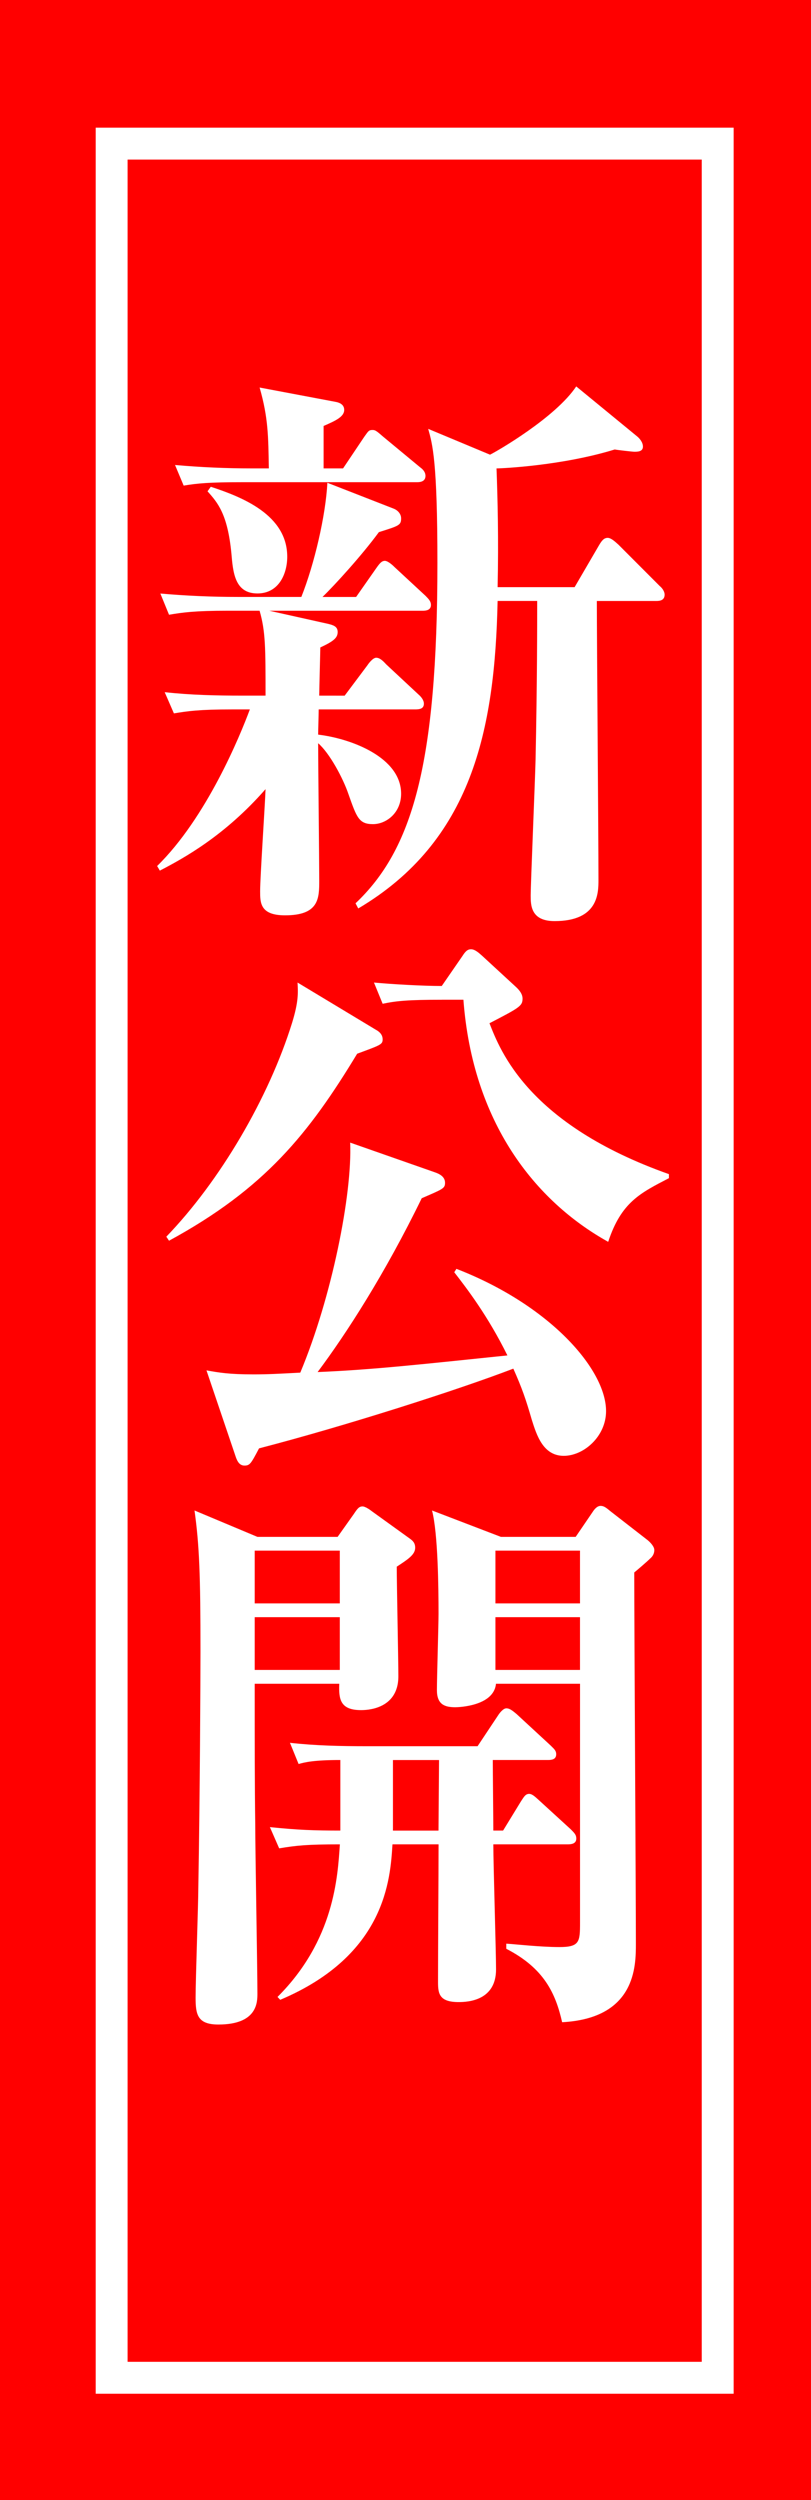 <?xml version="1.0" encoding="utf-8"?>
<!-- Generator: Adobe Illustrator 16.2.1, SVG Export Plug-In . SVG Version: 6.00 Build 0)  -->
<!DOCTYPE svg PUBLIC "-//W3C//DTD SVG 1.1//EN" "http://www.w3.org/Graphics/SVG/1.1/DTD/svg11.dtd">
<svg version="1.1" id="レイヤー_1" xmlns="http://www.w3.org/2000/svg" xmlns:xlink="http://www.w3.org/1999/xlink" x="0px"
	 y="0px" width="25.425px" height="78.33px" viewBox="0 0 25.425 78.33" enable-background="new 0 0 25.425 78.33"
	 xml:space="preserve">
<g>
	<rect fill="#FF0000" width="25.425" height="78.33"/>
	<rect x="3.5" y="4.5" fill="none" stroke="#FFFFFF" stroke-miterlimit="10" width="19" height="70"/>
	<g>
		<path fill="#FFFFFF" d="M10.807,21.794l0.714-0.953c0.034-0.054,0.17-0.233,0.272-0.233c0.119,0,0.221,0.107,0.323,0.216
			l1.003,0.935c0.085,0.072,0.17,0.18,0.17,0.288c0,0.161-0.136,0.18-0.272,0.18H9.991c0,0.125-0.017,0.683-0.017,0.79
			c1.054,0.126,2.601,0.72,2.601,1.852c0,0.594-0.459,0.953-0.884,0.953c-0.442,0-0.51-0.216-0.765-0.935
			c-0.17-0.504-0.595-1.294-0.952-1.6c0,0.665,0.034,3.685,0.034,4.296c0,0.557,0,1.096-1.071,1.096
			c-0.782,0-0.782-0.395-0.782-0.755c0-0.449,0.153-2.696,0.17-3.199c-1.275,1.456-2.55,2.157-3.314,2.553l-0.085-0.144
			c1.547-1.511,2.601-4.081,2.907-4.907H7.288c-1.054,0-1.411,0.054-1.836,0.125l-0.289-0.665c0.816,0.09,1.615,0.108,2.431,0.108
			h0.731c0-1.492,0-2.014-0.187-2.66H7.152c-1.054,0-1.428,0.054-1.853,0.126l-0.272-0.665c0.799,0.071,1.615,0.107,2.431,0.107
			h1.989c0.408-1.024,0.765-2.553,0.816-3.577l2.074,0.809c0.102,0.036,0.238,0.145,0.238,0.306c0,0.216-0.068,0.234-0.697,0.432
			c-0.527,0.719-1.377,1.653-1.768,2.031h1.054l0.629-0.898c0.102-0.145,0.17-0.234,0.272-0.234s0.272,0.162,0.306,0.198
			l0.969,0.898c0.085,0.09,0.17,0.162,0.17,0.288c0,0.161-0.153,0.18-0.255,0.18H8.444l1.853,0.413
			c0.136,0.036,0.289,0.072,0.289,0.252s-0.119,0.287-0.544,0.485c0,0.09-0.034,1.33-0.034,1.51H10.807z M10.755,14.676l0.663-0.988
			c0.119-0.162,0.136-0.216,0.255-0.216c0.085,0,0.119,0.018,0.323,0.197l1.173,0.971c0.102,0.072,0.17,0.162,0.17,0.27
			c0,0.162-0.136,0.198-0.255,0.198H7.594c-1.037,0-1.411,0.036-1.836,0.107l-0.271-0.646c0.799,0.071,1.598,0.107,2.414,0.107
			h0.527c-0.017-1.007-0.017-1.582-0.289-2.534l2.38,0.449c0.102,0.018,0.272,0.071,0.272,0.252c0,0.215-0.272,0.341-0.646,0.503
			v1.33H10.755z M6.608,15.251c0.986,0.323,2.397,0.881,2.397,2.193c0,0.521-0.255,1.15-0.935,1.15
			c-0.714,0-0.765-0.665-0.816-1.259c-0.119-1.223-0.425-1.582-0.748-1.941L6.608,15.251z M19.969,13.669
			c0.068,0.054,0.187,0.18,0.187,0.324c0,0.161-0.17,0.161-0.272,0.161c-0.051,0-0.527-0.054-0.612-0.071
			c-1.632,0.503-3.519,0.593-3.706,0.593c0.034,0.935,0.068,2.211,0.034,3.721h2.414l0.765-1.312
			c0.085-0.144,0.153-0.233,0.272-0.233c0.102,0,0.221,0.108,0.34,0.216l1.292,1.294c0.068,0.054,0.153,0.162,0.153,0.27
			c0,0.18-0.153,0.198-0.255,0.198h-1.87c0,1.24,0.051,7.352,0.051,8.735c0,0.414,0,1.295-1.377,1.295
			c-0.748,0-0.748-0.504-0.748-0.81c0-0.323,0.136-3.559,0.153-4.242c0.051-2.462,0.051-4.277,0.051-4.979H15.6
			c-0.085,4.062-0.816,7.531-4.369,9.635l-0.085-0.162c1.768-1.672,2.567-4.314,2.567-10.659c0-3.199-0.153-3.721-0.289-4.206
			l1.938,0.809c0.221-0.107,2.057-1.168,2.703-2.139L19.969,13.669z"/>
		<path fill="#FFFFFF" d="M11.775,32.259c0.102,0.055,0.221,0.145,0.221,0.306c0,0.162-0.068,0.18-0.799,0.45
			c-1.513,2.498-2.89,4.224-5.898,5.859l-0.085-0.126c1.683-1.743,3.213-4.35,3.944-6.704c0.204-0.665,0.187-0.936,0.17-1.259
			L11.775,32.259z M13.646,36.735c0.153,0.054,0.306,0.144,0.306,0.323s-0.068,0.197-0.731,0.485
			c-1.156,2.373-2.363,4.242-3.264,5.446c1.751-0.072,3.332-0.252,5.95-0.521c-0.612-1.24-1.275-2.103-1.666-2.606l0.068-0.107
			C17.232,40.887,19,42.9,19,44.213c0,0.791-0.697,1.401-1.326,1.401c-0.646,0-0.85-0.646-1.003-1.132
			c-0.187-0.647-0.306-0.989-0.578-1.6c-1.733,0.665-5.269,1.797-7.972,2.498c-0.255,0.485-0.289,0.539-0.458,0.539
			c-0.17,0-0.238-0.161-0.289-0.323l-0.901-2.66c0.391,0.071,0.714,0.126,1.479,0.126c0.442,0,0.782-0.019,1.462-0.055
			c0.986-2.354,1.632-5.59,1.564-7.207L13.646,36.735z M13.849,31.324c-1.054,0-1.428,0.036-1.853,0.126l-0.272-0.665
			c0.578,0.054,1.547,0.108,2.125,0.108l0.646-0.936c0.102-0.161,0.17-0.215,0.272-0.215c0.119,0,0.238,0.107,0.34,0.197
			l1.054,0.971c0.119,0.107,0.221,0.233,0.221,0.378c0,0.233-0.102,0.287-1.037,0.772c0.34,0.862,1.207,3.163,5.626,4.728v0.126
			c-0.901,0.467-1.496,0.755-1.904,1.995c-2.295-1.276-4.25-3.739-4.539-7.586H13.849z"/>
		<path fill="#FFFFFF" d="M10.585,48.152l0.51-0.719c0.119-0.181,0.17-0.234,0.272-0.234c0.085,0,0.238,0.108,0.306,0.162
			l1.173,0.845c0.102,0.072,0.17,0.144,0.17,0.287c0,0.216-0.221,0.36-0.578,0.594c0,0.539,0.051,2.948,0.051,3.433
			c0,1.061-1.037,1.061-1.173,1.061c-0.663,0-0.697-0.359-0.68-0.826H7.985c0,1.869,0,3.199,0.017,4.403
			c0,0.845,0.068,4.548,0.068,5.303c0,0.27,0,0.971-1.224,0.971c-0.663,0-0.714-0.323-0.714-0.845c0-0.558,0.085-2.948,0.085-3.434
			c0.051-2.84,0.068-6.614,0.068-7.423c0-2.355-0.034-3.308-0.187-4.404l1.972,0.827H10.585z M7.985,48.584v1.653h2.668v-1.653
			H7.985z M7.985,50.669v1.653h2.668v-1.653H7.985z M8.461,57.247c0.884,0.09,1.377,0.108,2.209,0.108v-2.211
			c-0.833,0-1.122,0.071-1.309,0.126L9.09,54.605c0.799,0.09,1.598,0.107,2.414,0.107h3.468l0.646-0.971
			c0.034-0.054,0.153-0.216,0.255-0.216c0.085,0,0.153,0.036,0.323,0.18l1.071,0.989c0.085,0.09,0.17,0.144,0.17,0.27
			c0,0.161-0.136,0.18-0.255,0.18h-1.733c0,0.359,0.017,1.905,0.017,2.211h0.306l0.561-0.917c0.085-0.126,0.136-0.233,0.255-0.233
			c0.102,0,0.204,0.107,0.306,0.197l1.003,0.917c0.102,0.107,0.17,0.162,0.17,0.287c0,0.162-0.153,0.181-0.272,0.181h-2.329
			c0,0.629,0.085,3.36,0.085,3.918c0,0.971-0.867,1.024-1.173,1.024c-0.612,0-0.646-0.27-0.646-0.629
			c0-1.043,0.017-3.344,0.017-4.313h-1.445c-0.068,1.078-0.204,3.469-3.519,4.871l-0.085-0.09c1.785-1.78,1.887-3.775,1.955-4.781
			c-1.037,0-1.359,0.035-1.903,0.125L8.461,57.247z M12.319,55.145v2.211h1.428l0.017-2.211H12.319z M18.048,48.152l0.527-0.773
			c0.068-0.107,0.153-0.197,0.255-0.197s0.17,0.054,0.323,0.18l1.156,0.898c0.085,0.072,0.204,0.198,0.204,0.306
			c0,0.126-0.068,0.216-0.136,0.27c-0.068,0.072-0.425,0.378-0.493,0.432c0,1.852,0.051,9.976,0.051,11.63
			c0,0.701,0,2.337-2.312,2.462c-0.204-0.898-0.561-1.689-1.751-2.301v-0.161c0.289,0.018,1.071,0.107,1.666,0.107
			c0.629,0,0.646-0.161,0.646-0.755v-7.495h-2.635c-0.068,0.701-1.173,0.736-1.274,0.736c-0.34,0-0.578-0.09-0.578-0.539
			c0-0.377,0.051-2.049,0.051-2.391c0-0.809-0.017-2.517-0.204-3.235l2.159,0.827H18.048z M15.532,48.584v1.653h2.651v-1.653H15.532
			z M15.532,50.669v1.653h2.651v-1.653H15.532z"/>
	</g>
</g>
</svg>

